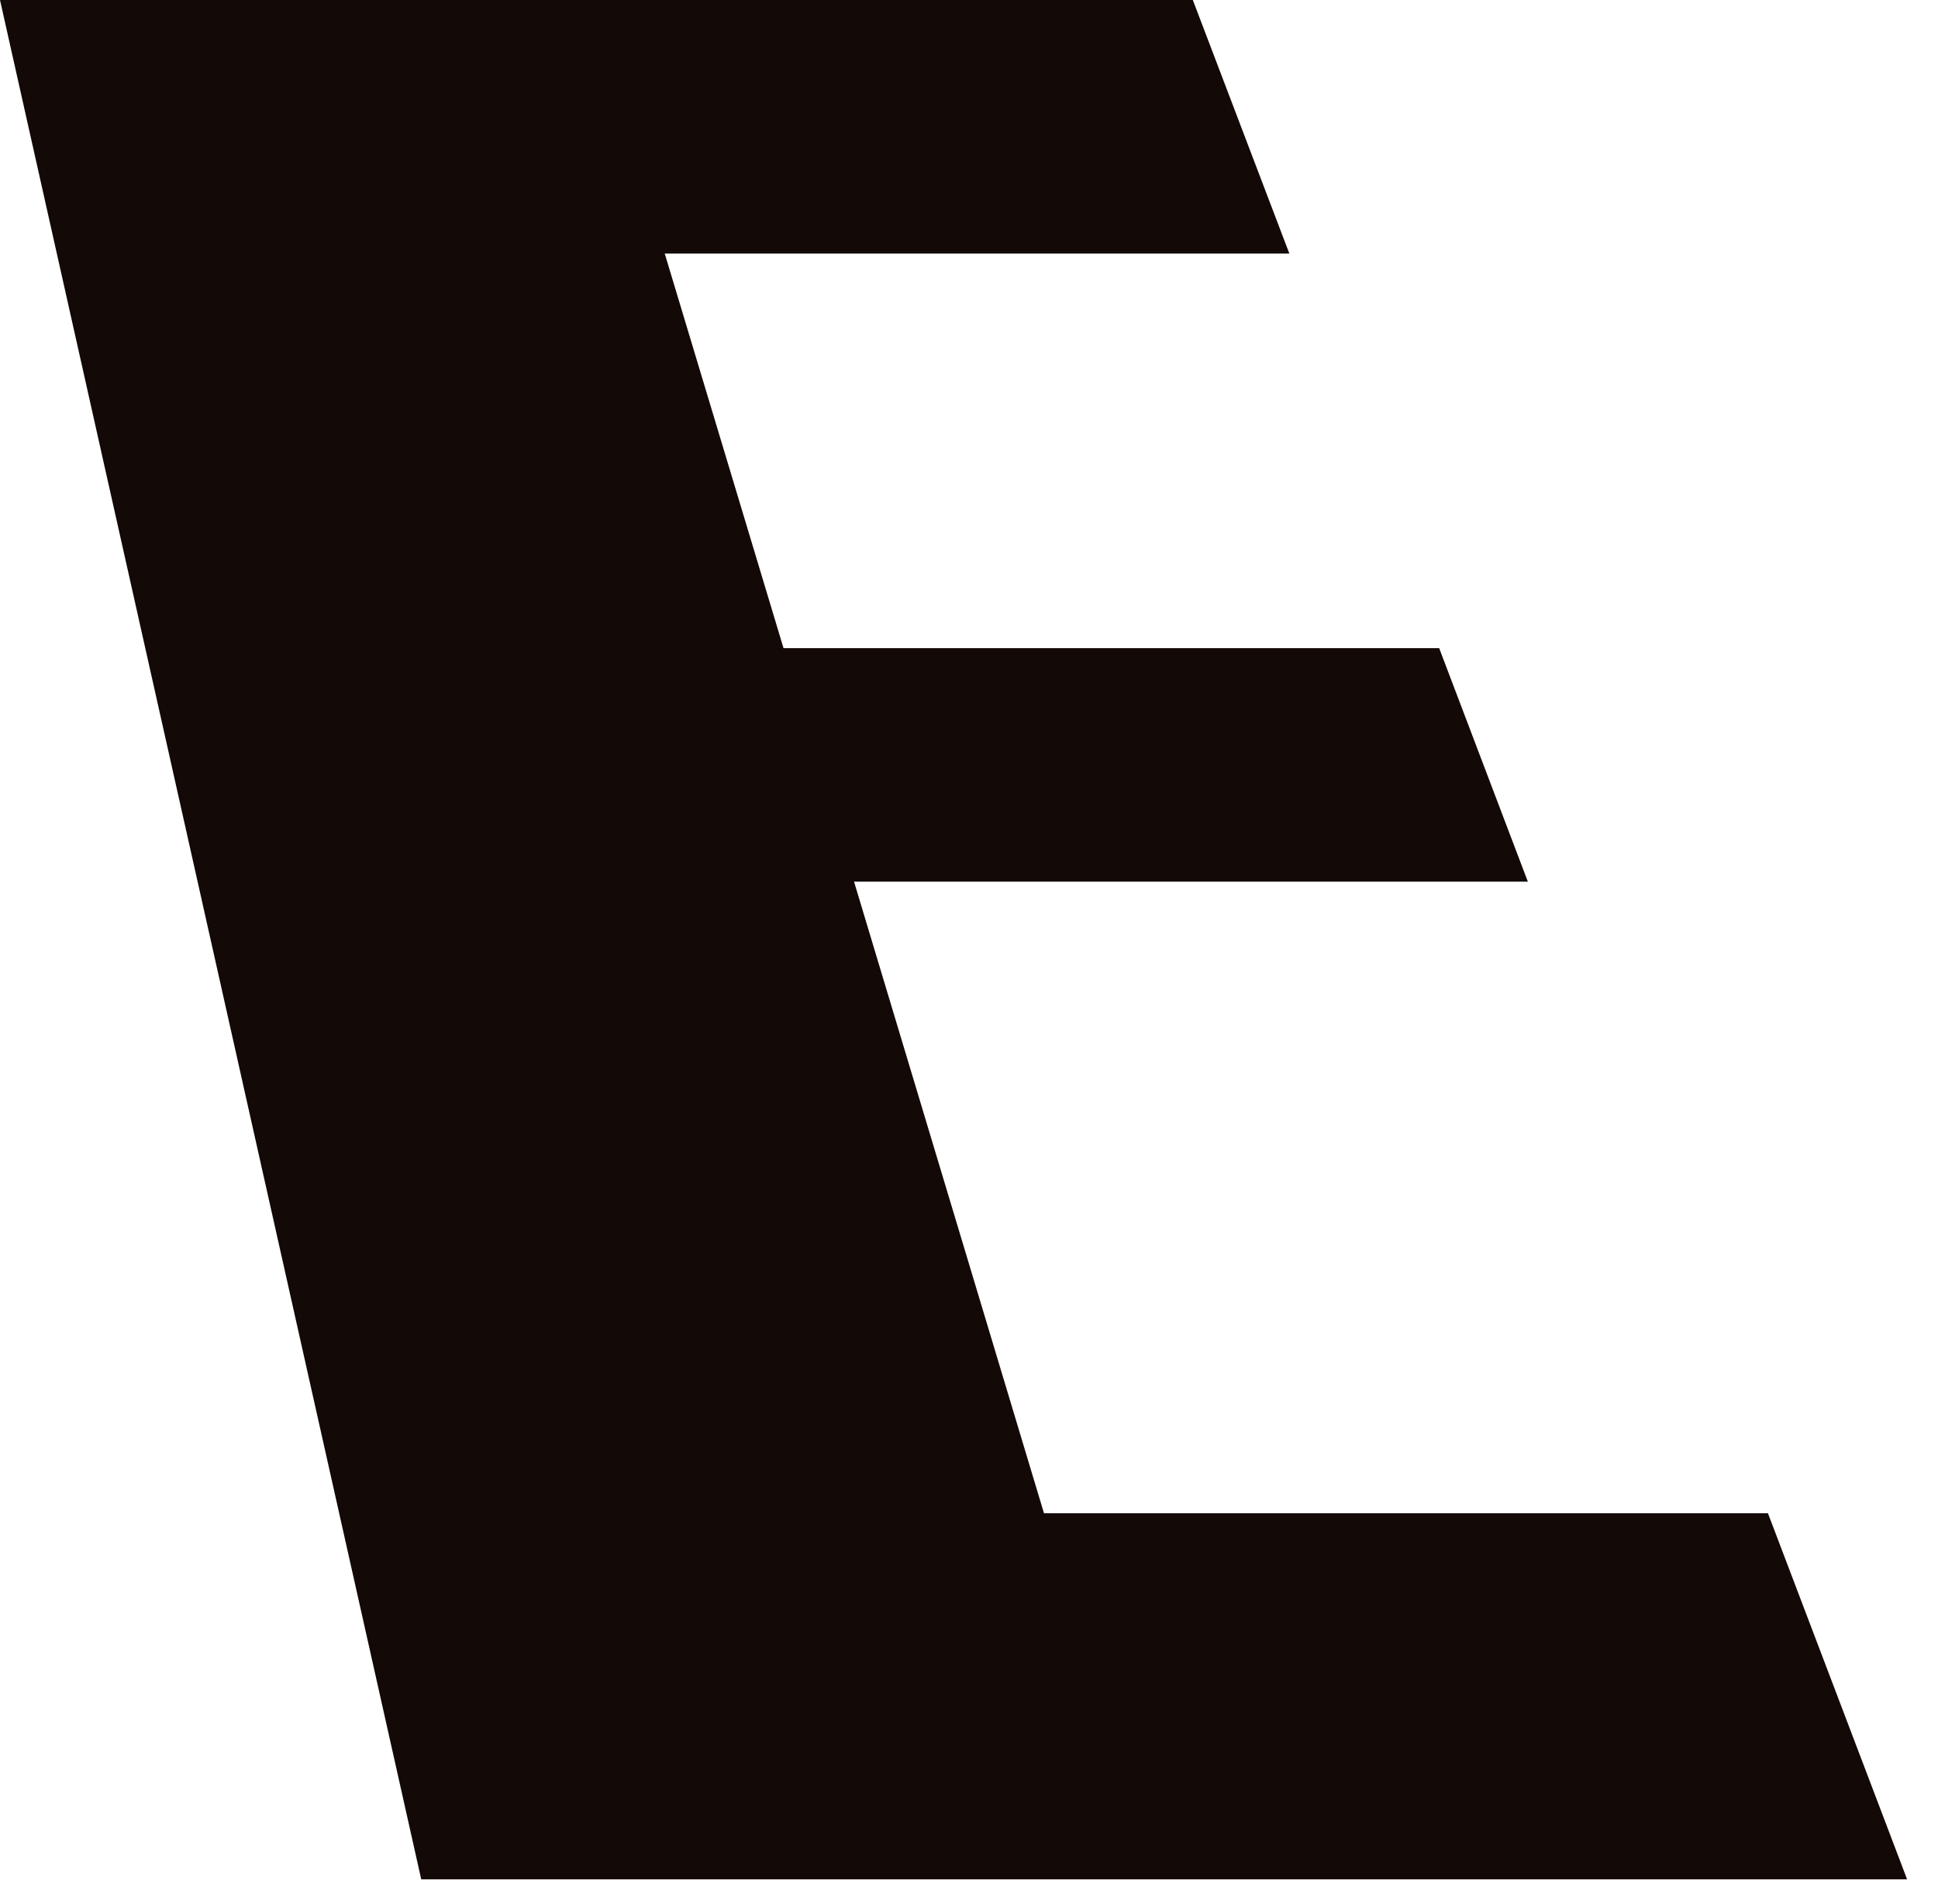 <?xml version="1.0" encoding="utf-8"?>
<svg xmlns="http://www.w3.org/2000/svg" fill="none" height="100%" overflow="visible" preserveAspectRatio="none" style="display: block;" viewBox="0 0 57 56" width="100%">
<path d="M3.954 0H0L12.389 55.271H17.311H33.95H56.091L51.998 44.504H30.705L25.119 25.93H44.937L42.329 19.063H23.045L19.551 7.457H37.922L35.083 0H17.311H3.954Z" fill="#130906" id="Vector"/>
</svg>